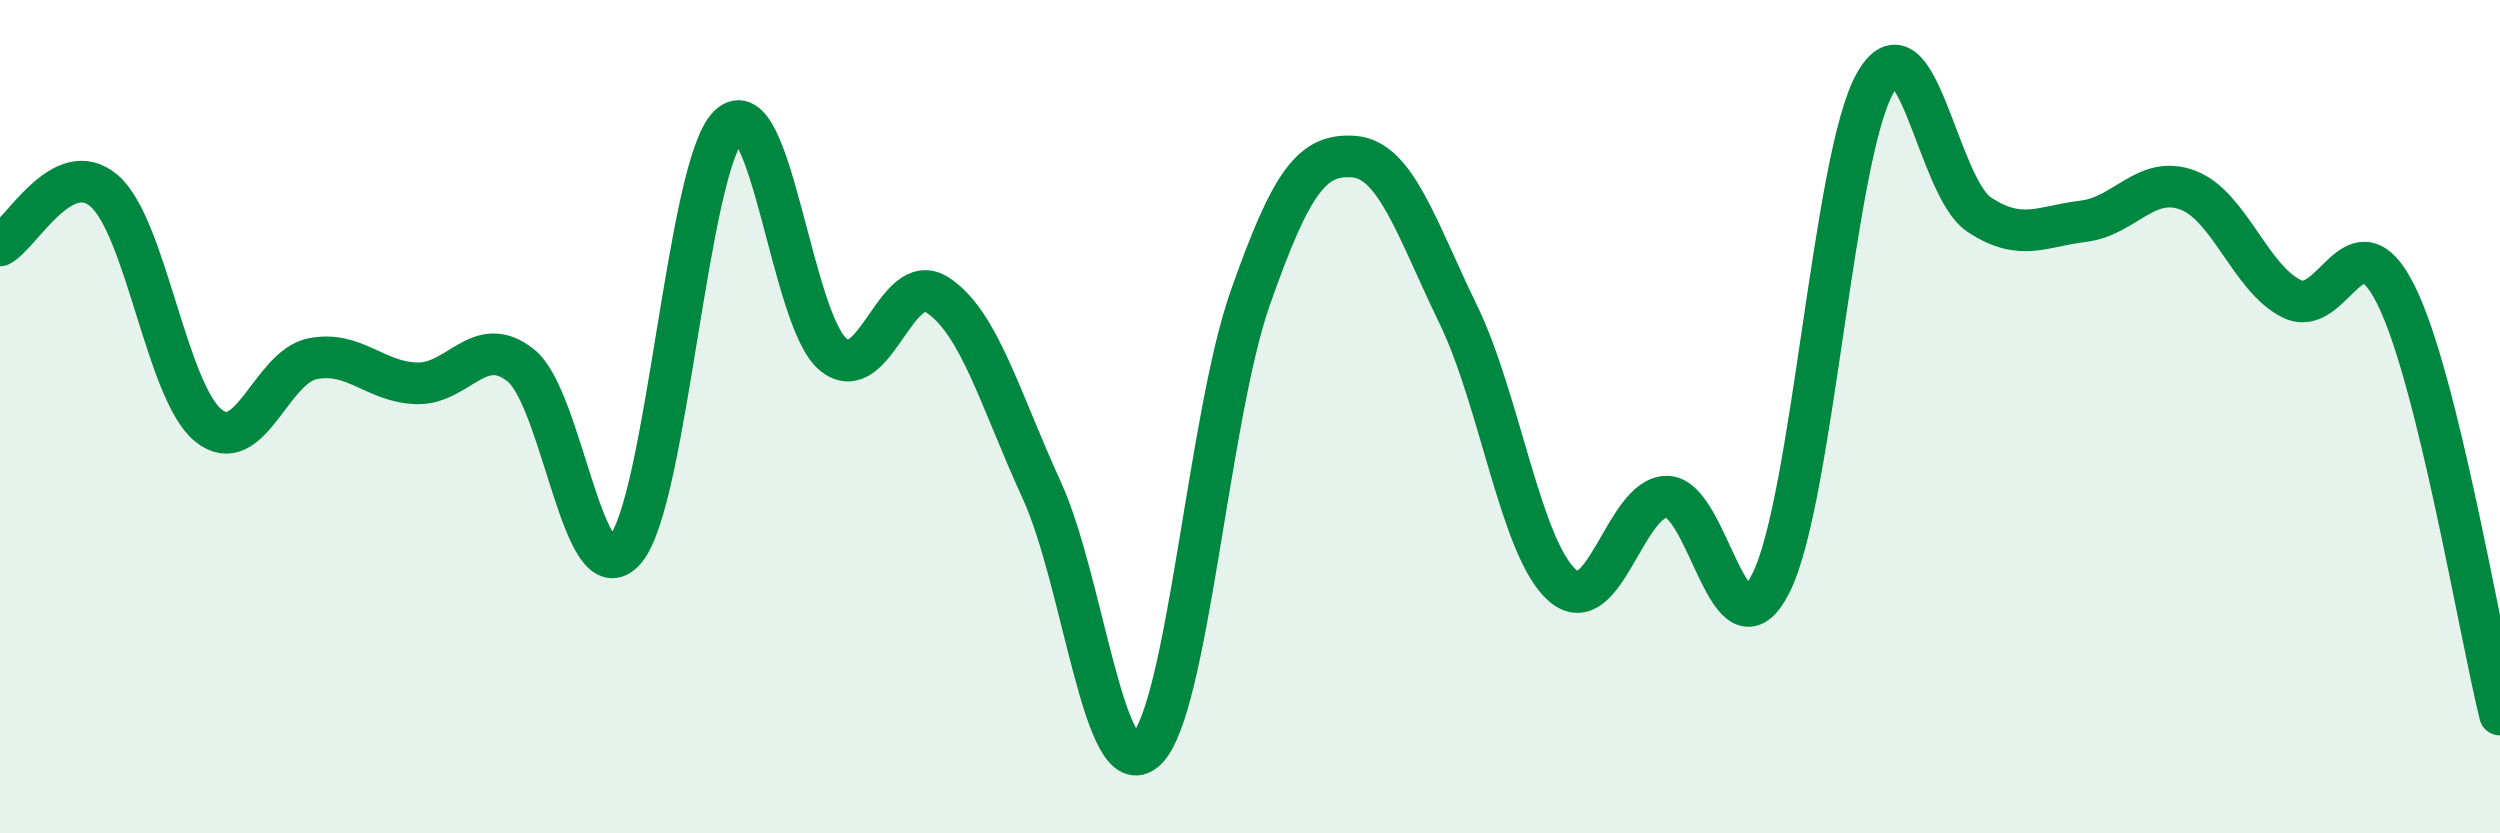 
    <svg width="60" height="20" viewBox="0 0 60 20" xmlns="http://www.w3.org/2000/svg">
      <path
        d="M 0,5.89 C 0.5,5.63 1.5,3.72 2.5,4.58 C 3.5,5.44 4,9.4 5,10.21 C 6,11.02 6.5,8.81 7.5,8.61 C 8.5,8.41 9,9.17 10,9.2 C 11,9.23 11.5,7.97 12.5,8.77 C 13.5,9.57 14,14.35 15,13.2 C 16,12.05 16.5,3.95 17.5,3.01 C 18.5,2.07 19,7.7 20,8.51 C 21,9.32 21.5,6.43 22.5,7.08 C 23.5,7.73 24,9.58 25,11.76 C 26,13.94 26.5,18.92 27.5,18 C 28.5,17.08 29,10.02 30,7.17 C 31,4.32 31.5,3.68 32.5,3.76 C 33.5,3.84 34,5.49 35,7.55 C 36,9.61 36.5,13.18 37.5,14.05 C 38.5,14.92 39,11.93 40,11.92 C 41,11.91 41.5,15.98 42.5,14 C 43.5,12.02 44,3.77 45,2 C 46,0.23 46.5,4.49 47.5,5.15 C 48.5,5.81 49,5.43 50,5.31 C 51,5.19 51.5,4.19 52.5,4.56 C 53.5,4.93 54,6.67 55,7.17 C 56,7.67 56.5,5.07 57.5,7.07 C 58.5,9.07 59.5,15.13 60,17.15L60 20L0 20Z"
        fill="#008740"
        opacity="0.1"
        stroke-linecap="round"
        stroke-linejoin="round"
      />
      <path
        d="M 0,5.89 C 0.5,5.63 1.5,3.72 2.5,4.58 C 3.5,5.44 4,9.4 5,10.21 C 6,11.02 6.5,8.81 7.5,8.61 C 8.5,8.41 9,9.17 10,9.2 C 11,9.23 11.5,7.97 12.5,8.77 C 13.5,9.57 14,14.35 15,13.2 C 16,12.05 16.5,3.95 17.5,3.01 C 18.5,2.07 19,7.7 20,8.51 C 21,9.32 21.5,6.43 22.5,7.08 C 23.5,7.73 24,9.58 25,11.76 C 26,13.94 26.5,18.92 27.5,18 C 28.5,17.08 29,10.02 30,7.17 C 31,4.32 31.5,3.68 32.5,3.76 C 33.5,3.84 34,5.49 35,7.55 C 36,9.61 36.5,13.18 37.5,14.05 C 38.5,14.92 39,11.93 40,11.92 C 41,11.91 41.5,15.98 42.5,14 C 43.5,12.02 44,3.77 45,2 C 46,0.23 46.5,4.49 47.5,5.15 C 48.5,5.81 49,5.43 50,5.31 C 51,5.19 51.5,4.19 52.5,4.56 C 53.5,4.93 54,6.67 55,7.17 C 56,7.67 56.5,5.07 57.5,7.07 C 58.5,9.07 59.5,15.13 60,17.15"
        stroke="#008740"
        stroke-width="1"
        fill="none"
        stroke-linecap="round"
        stroke-linejoin="round"
      />
    </svg>
  